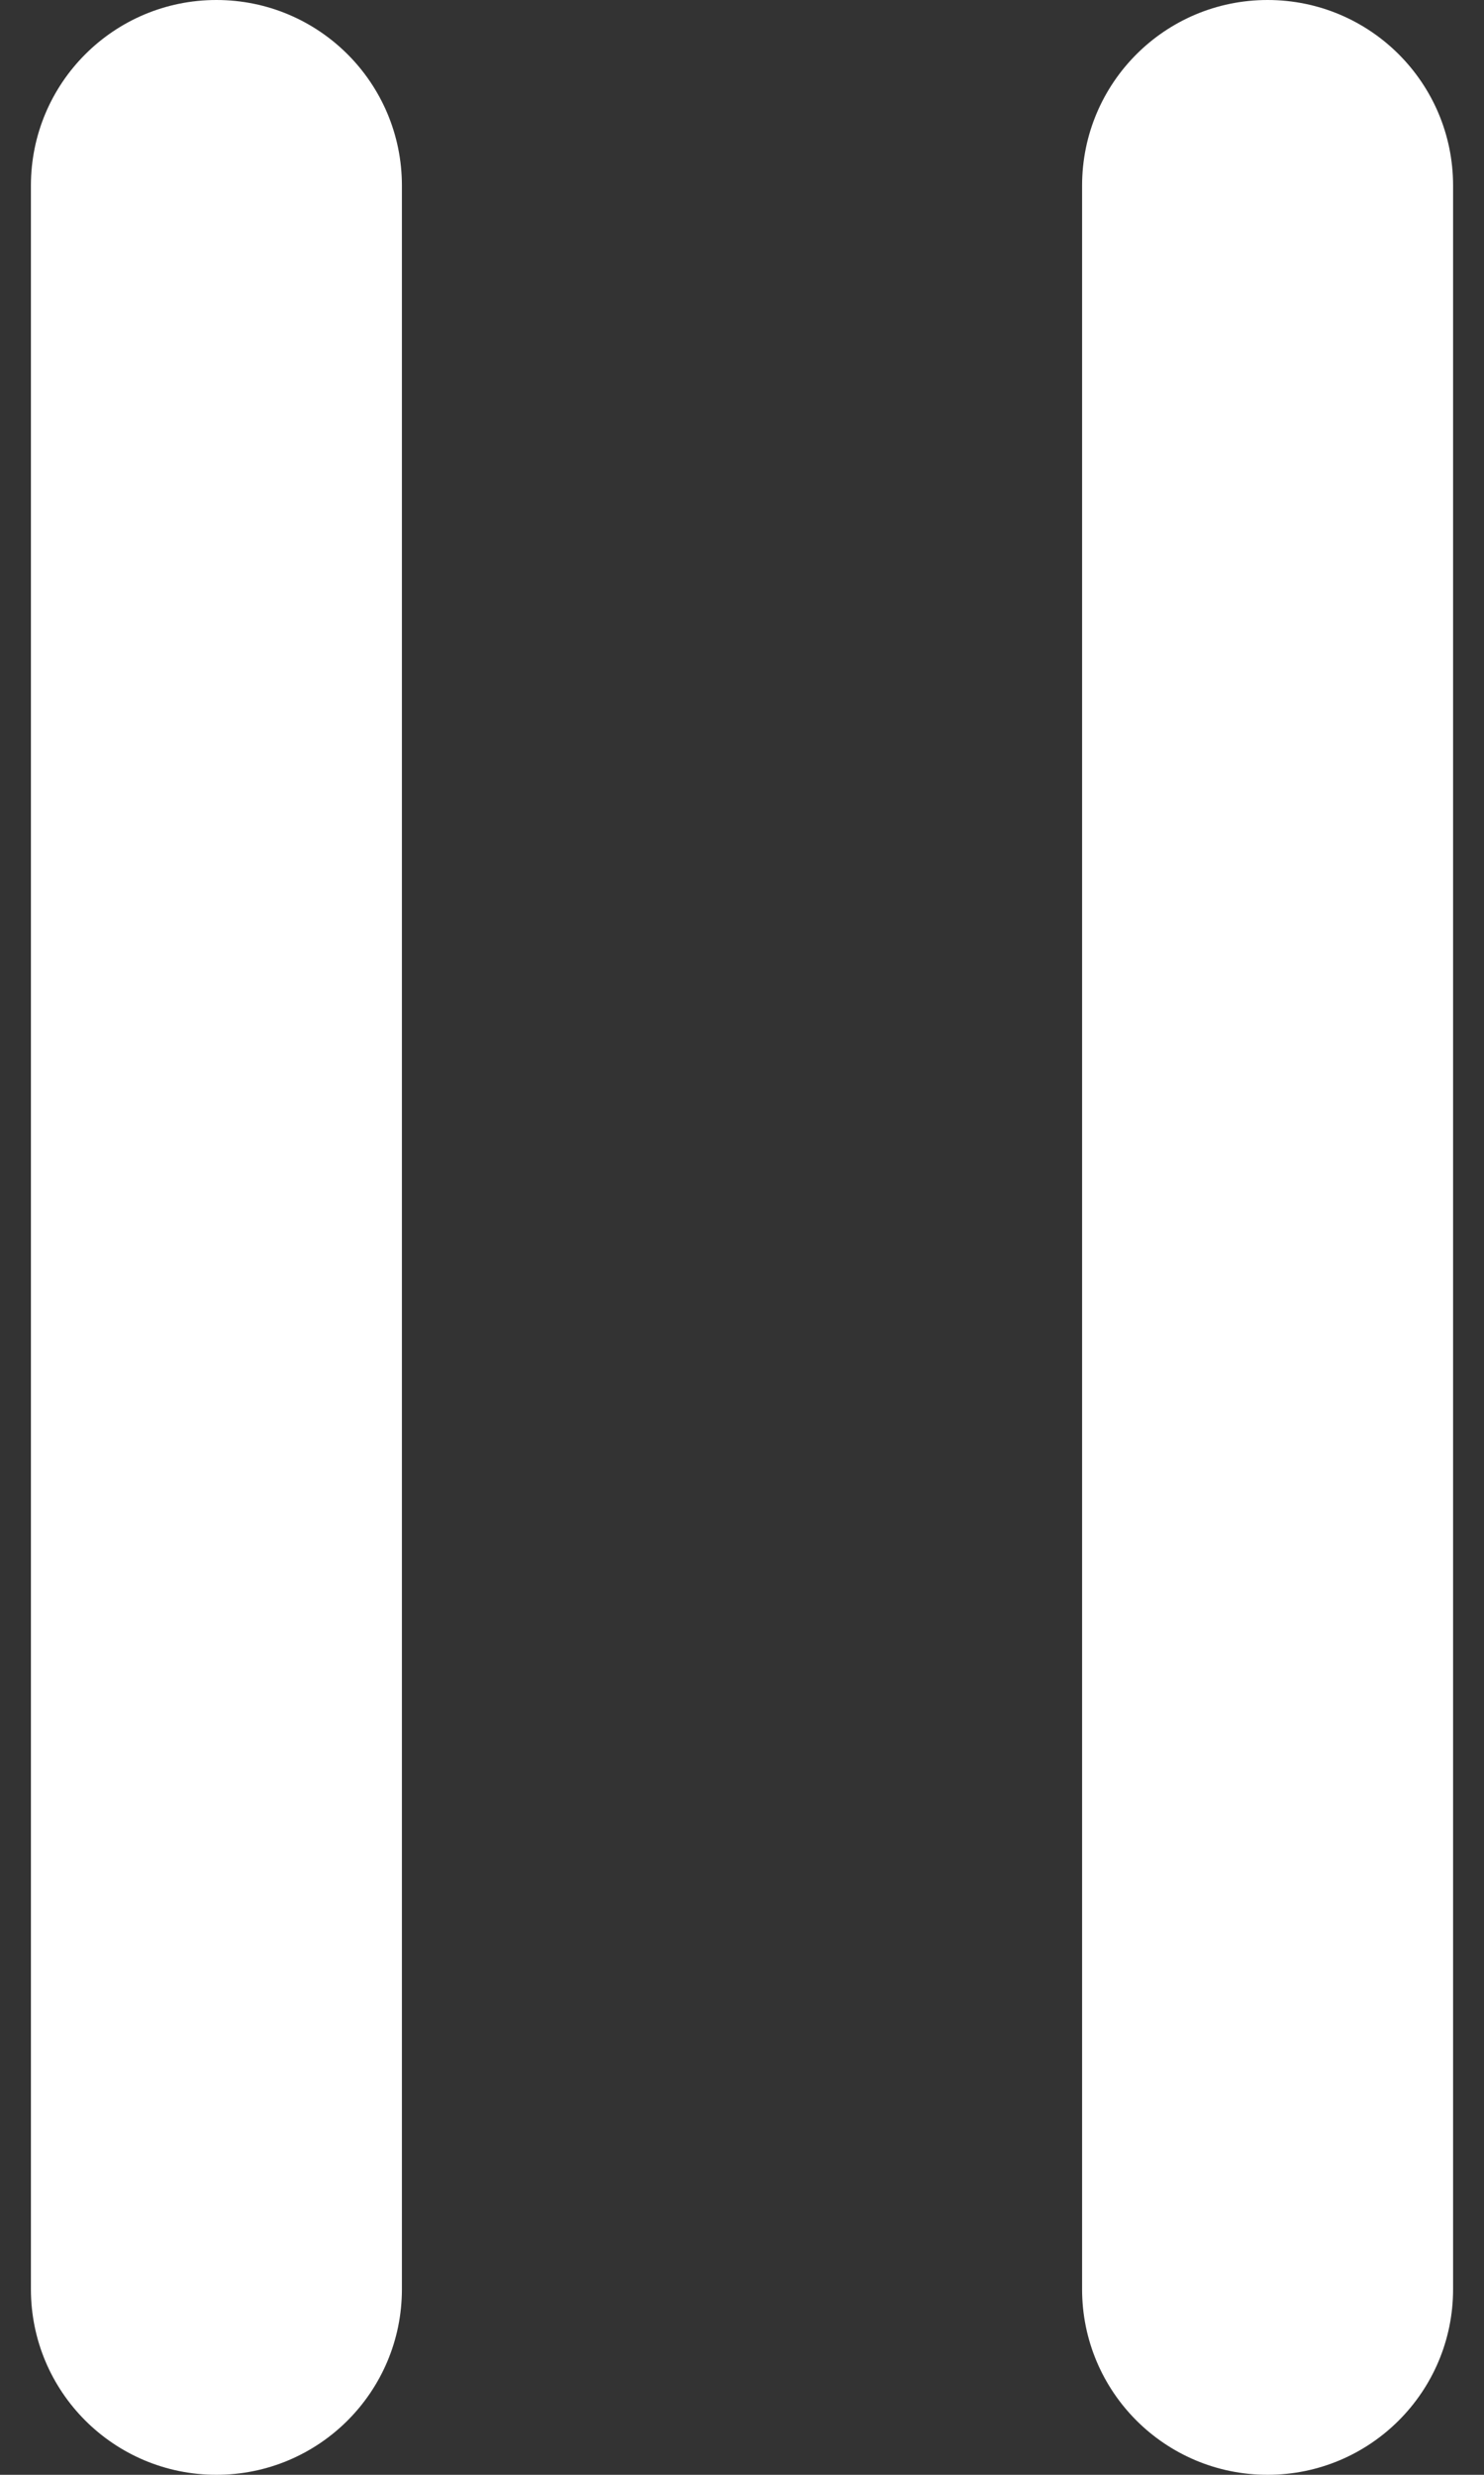 <?xml version="1.0" encoding="iso-8859-1"?>
<!-- Generator: Adobe Illustrator 25.4.1, SVG Export Plug-In . SVG Version: 6.00 Build 0)  -->
<svg version="1.1" id="&#xB808;&#xC774;&#xC5B4;_1" xmlns="http://www.w3.org/2000/svg" xmlns:xlink="http://www.w3.org/1999/xlink"
	 x="0px" y="0px" viewBox="0 0 12 20" style="enable-background:new 0 0 12 20;" xml:space="preserve">
<rect x="0" y="0" width="12" height="20" fill="#333333" stroke="none"/>
<g>
	<path style="fill:#FFFFFF;" d="M1.75,20c-0.829,0-1.5-0.671-1.5-1.5v-17c0-0.829,0.671-1.5,1.5-1.5s1.5,0.671,1.5,1.5v17
		C3.25,19.329,2.579,20,1.75,20z"/>
</g>
<g>
	<path style="fill:#FFFFFF;" d="M10.25,20c-0.829,0-1.5-0.671-1.5-1.5v-17c0-0.829,0.671-1.5,1.5-1.5s1.5,0.671,1.5,1.5v17
		C11.75,19.329,11.079,20,10.25,20z"/>
</g>
</svg>
